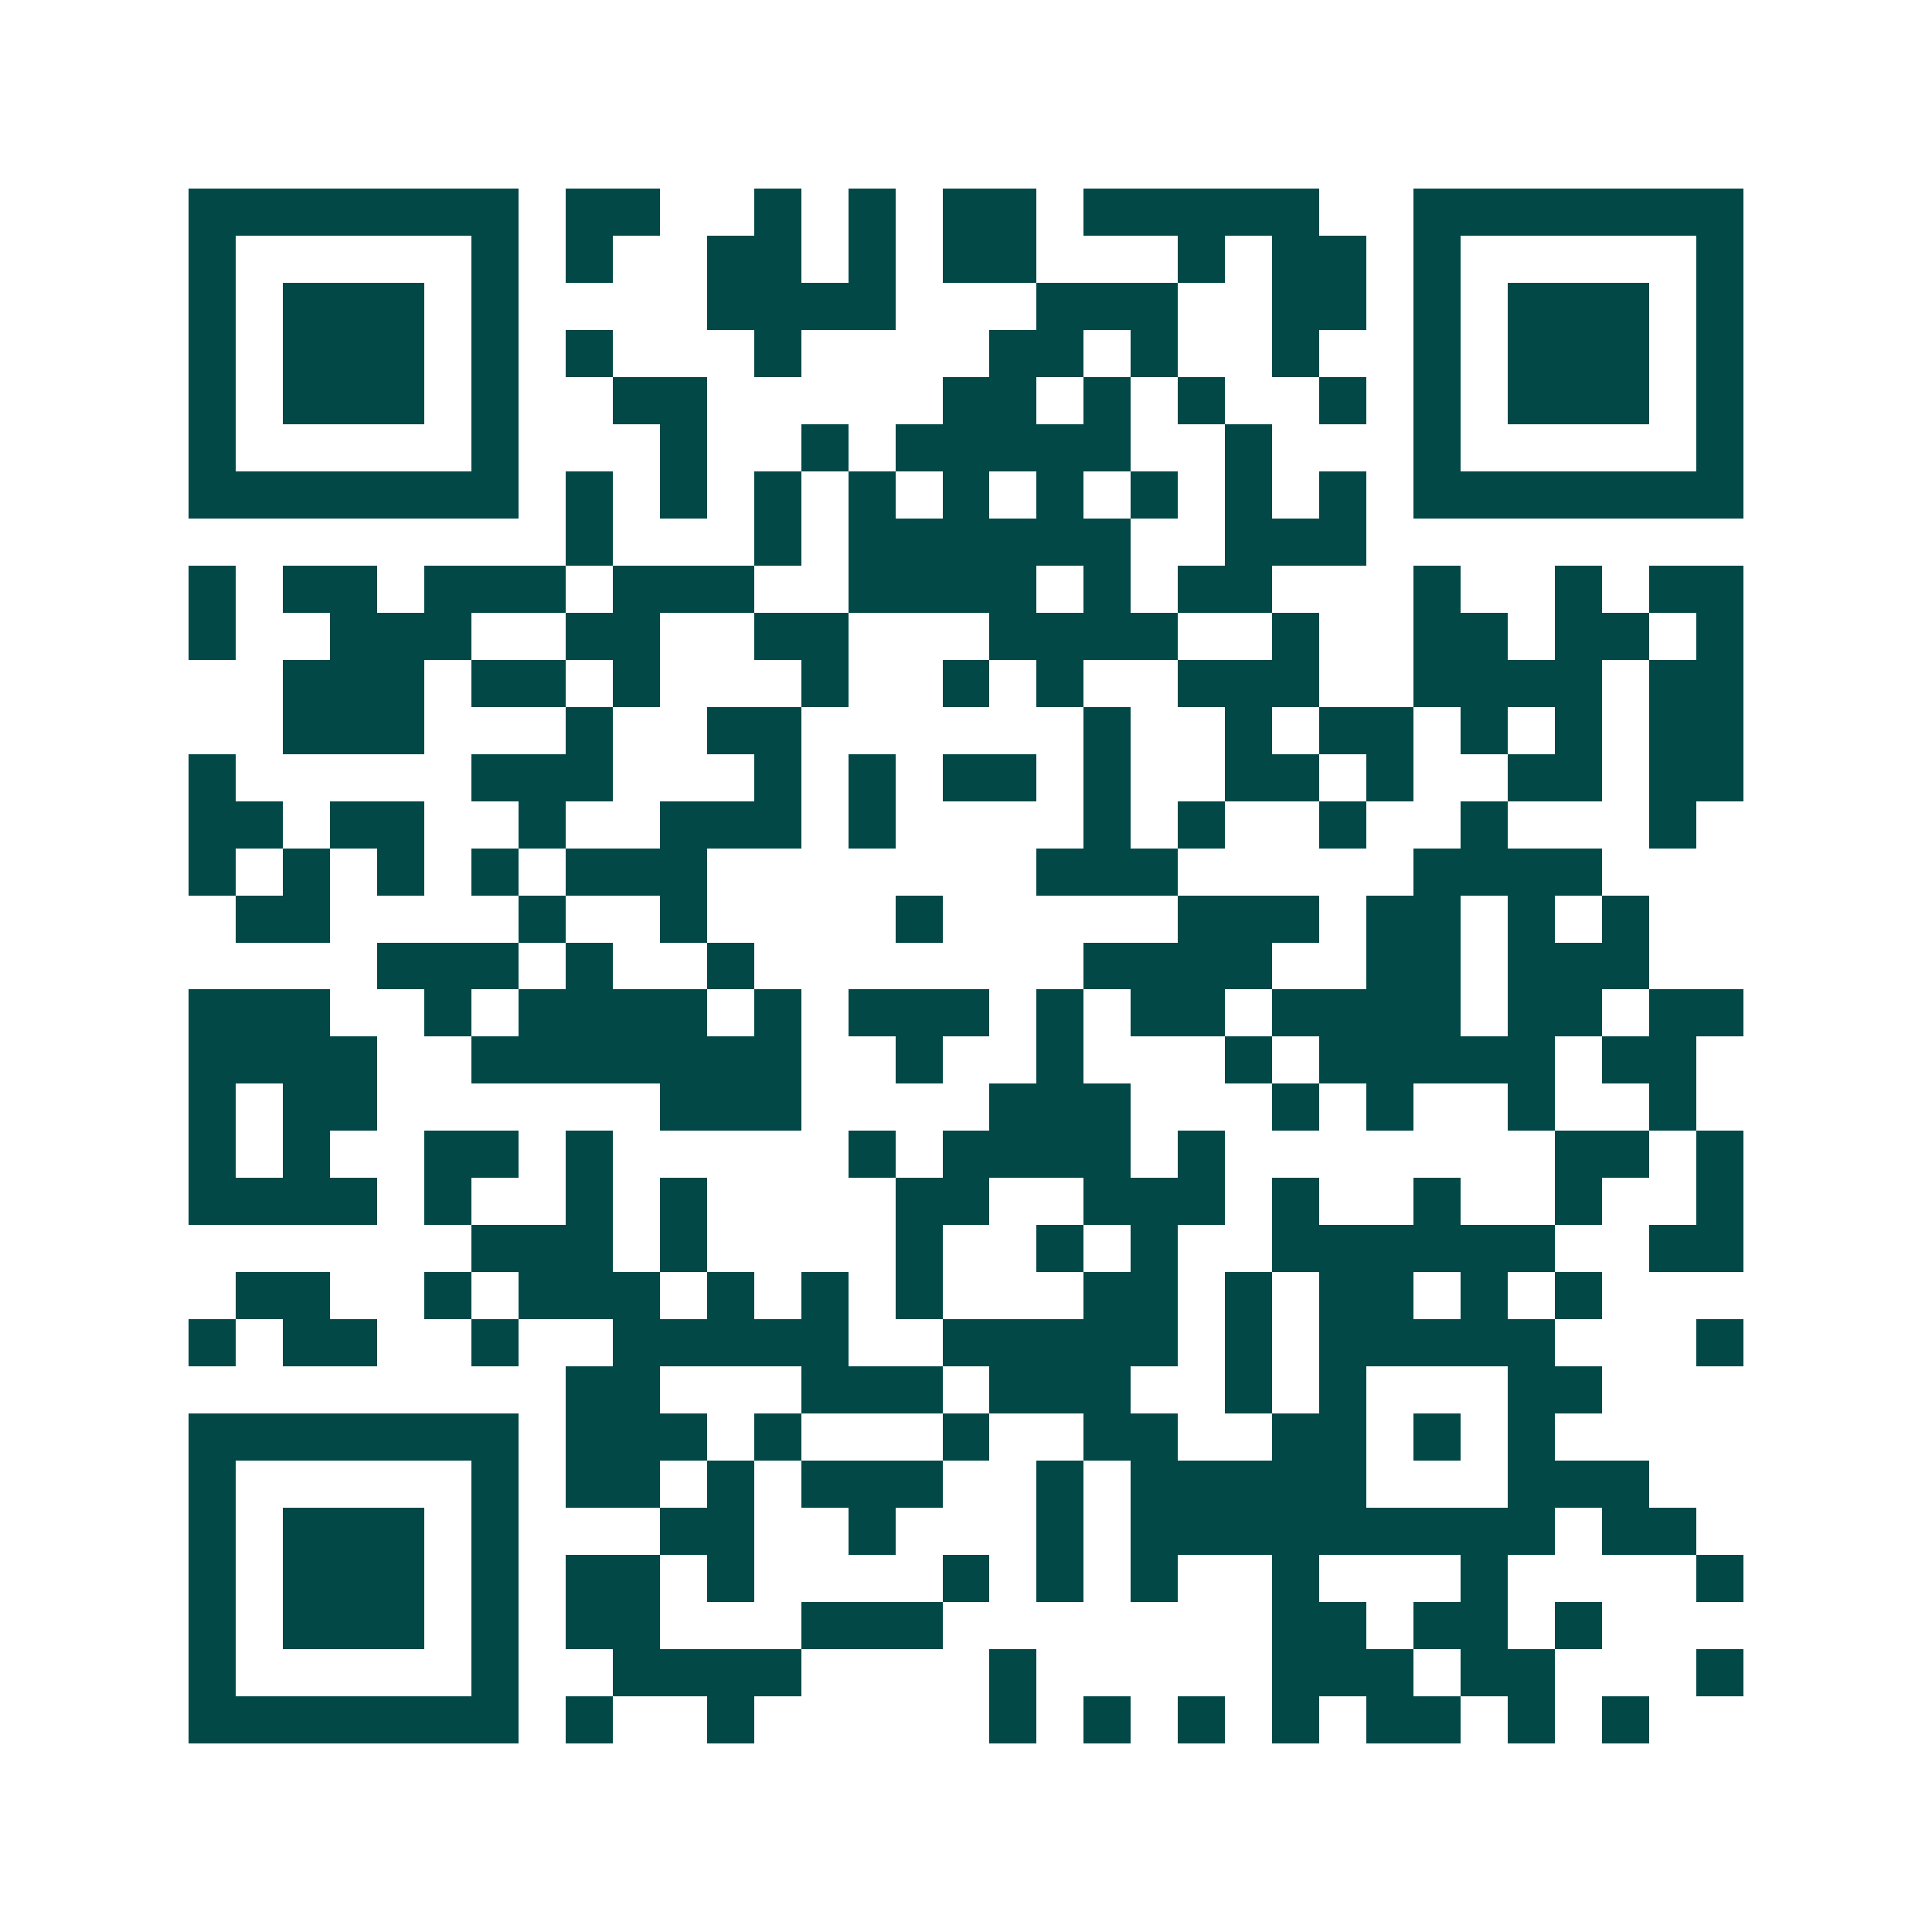 <svg xmlns="http://www.w3.org/2000/svg" width="200" height="200" viewBox="0 0 41 41" shape-rendering="crispEdges"><path fill="#ffffff" d="M0 0h41v41H0z"/><path stroke="#014847" d="M4 4.5h7m1 0h2m2 0h1m1 0h1m1 0h2m1 0h5m2 0h7M4 5.5h1m5 0h1m1 0h1m2 0h2m1 0h1m1 0h2m3 0h1m1 0h2m1 0h1m5 0h1M4 6.5h1m1 0h3m1 0h1m4 0h4m3 0h3m2 0h2m1 0h1m1 0h3m1 0h1M4 7.5h1m1 0h3m1 0h1m1 0h1m3 0h1m4 0h2m1 0h1m2 0h1m2 0h1m1 0h3m1 0h1M4 8.5h1m1 0h3m1 0h1m2 0h2m5 0h2m1 0h1m1 0h1m2 0h1m1 0h1m1 0h3m1 0h1M4 9.5h1m5 0h1m3 0h1m2 0h1m1 0h5m2 0h1m3 0h1m5 0h1M4 10.5h7m1 0h1m1 0h1m1 0h1m1 0h1m1 0h1m1 0h1m1 0h1m1 0h1m1 0h1m1 0h7M12 11.5h1m3 0h1m1 0h6m2 0h3M4 12.5h1m1 0h2m1 0h3m1 0h3m2 0h4m1 0h1m1 0h2m3 0h1m2 0h1m1 0h2M4 13.5h1m2 0h3m2 0h2m2 0h2m3 0h4m2 0h1m2 0h2m1 0h2m1 0h1M6 14.5h3m1 0h2m1 0h1m3 0h1m2 0h1m1 0h1m2 0h3m2 0h4m1 0h2M6 15.5h3m3 0h1m2 0h2m6 0h1m2 0h1m1 0h2m1 0h1m1 0h1m1 0h2M4 16.5h1m5 0h3m3 0h1m1 0h1m1 0h2m1 0h1m2 0h2m1 0h1m2 0h2m1 0h2M4 17.5h2m1 0h2m2 0h1m2 0h3m1 0h1m4 0h1m1 0h1m2 0h1m2 0h1m3 0h1M4 18.5h1m1 0h1m1 0h1m1 0h1m1 0h3m7 0h3m5 0h4M5 19.5h2m4 0h1m2 0h1m4 0h1m5 0h3m1 0h2m1 0h1m1 0h1M8 20.5h3m1 0h1m2 0h1m7 0h4m2 0h2m1 0h3M4 21.5h3m2 0h1m1 0h4m1 0h1m1 0h3m1 0h1m1 0h2m1 0h4m1 0h2m1 0h2M4 22.5h4m2 0h7m2 0h1m2 0h1m3 0h1m1 0h5m1 0h2M4 23.5h1m1 0h2m6 0h3m4 0h3m3 0h1m1 0h1m2 0h1m2 0h1M4 24.5h1m1 0h1m2 0h2m1 0h1m5 0h1m1 0h4m1 0h1m7 0h2m1 0h1M4 25.5h4m1 0h1m2 0h1m1 0h1m4 0h2m2 0h3m1 0h1m2 0h1m2 0h1m2 0h1M10 26.5h3m1 0h1m4 0h1m2 0h1m1 0h1m2 0h6m2 0h2M5 27.5h2m2 0h1m1 0h3m1 0h1m1 0h1m1 0h1m3 0h2m1 0h1m1 0h2m1 0h1m1 0h1M4 28.5h1m1 0h2m2 0h1m2 0h5m2 0h5m1 0h1m1 0h5m3 0h1M12 29.5h2m3 0h3m1 0h3m2 0h1m1 0h1m3 0h2M4 30.5h7m1 0h3m1 0h1m3 0h1m2 0h2m2 0h2m1 0h1m1 0h1M4 31.5h1m5 0h1m1 0h2m1 0h1m1 0h3m2 0h1m1 0h5m3 0h3M4 32.5h1m1 0h3m1 0h1m3 0h2m2 0h1m3 0h1m1 0h9m1 0h2M4 33.5h1m1 0h3m1 0h1m1 0h2m1 0h1m4 0h1m1 0h1m1 0h1m2 0h1m3 0h1m4 0h1M4 34.5h1m1 0h3m1 0h1m1 0h2m3 0h3m7 0h2m1 0h2m1 0h1M4 35.5h1m5 0h1m2 0h4m4 0h1m5 0h3m1 0h2m3 0h1M4 36.5h7m1 0h1m2 0h1m5 0h1m1 0h1m1 0h1m1 0h1m1 0h2m1 0h1m1 0h1"/></svg>

